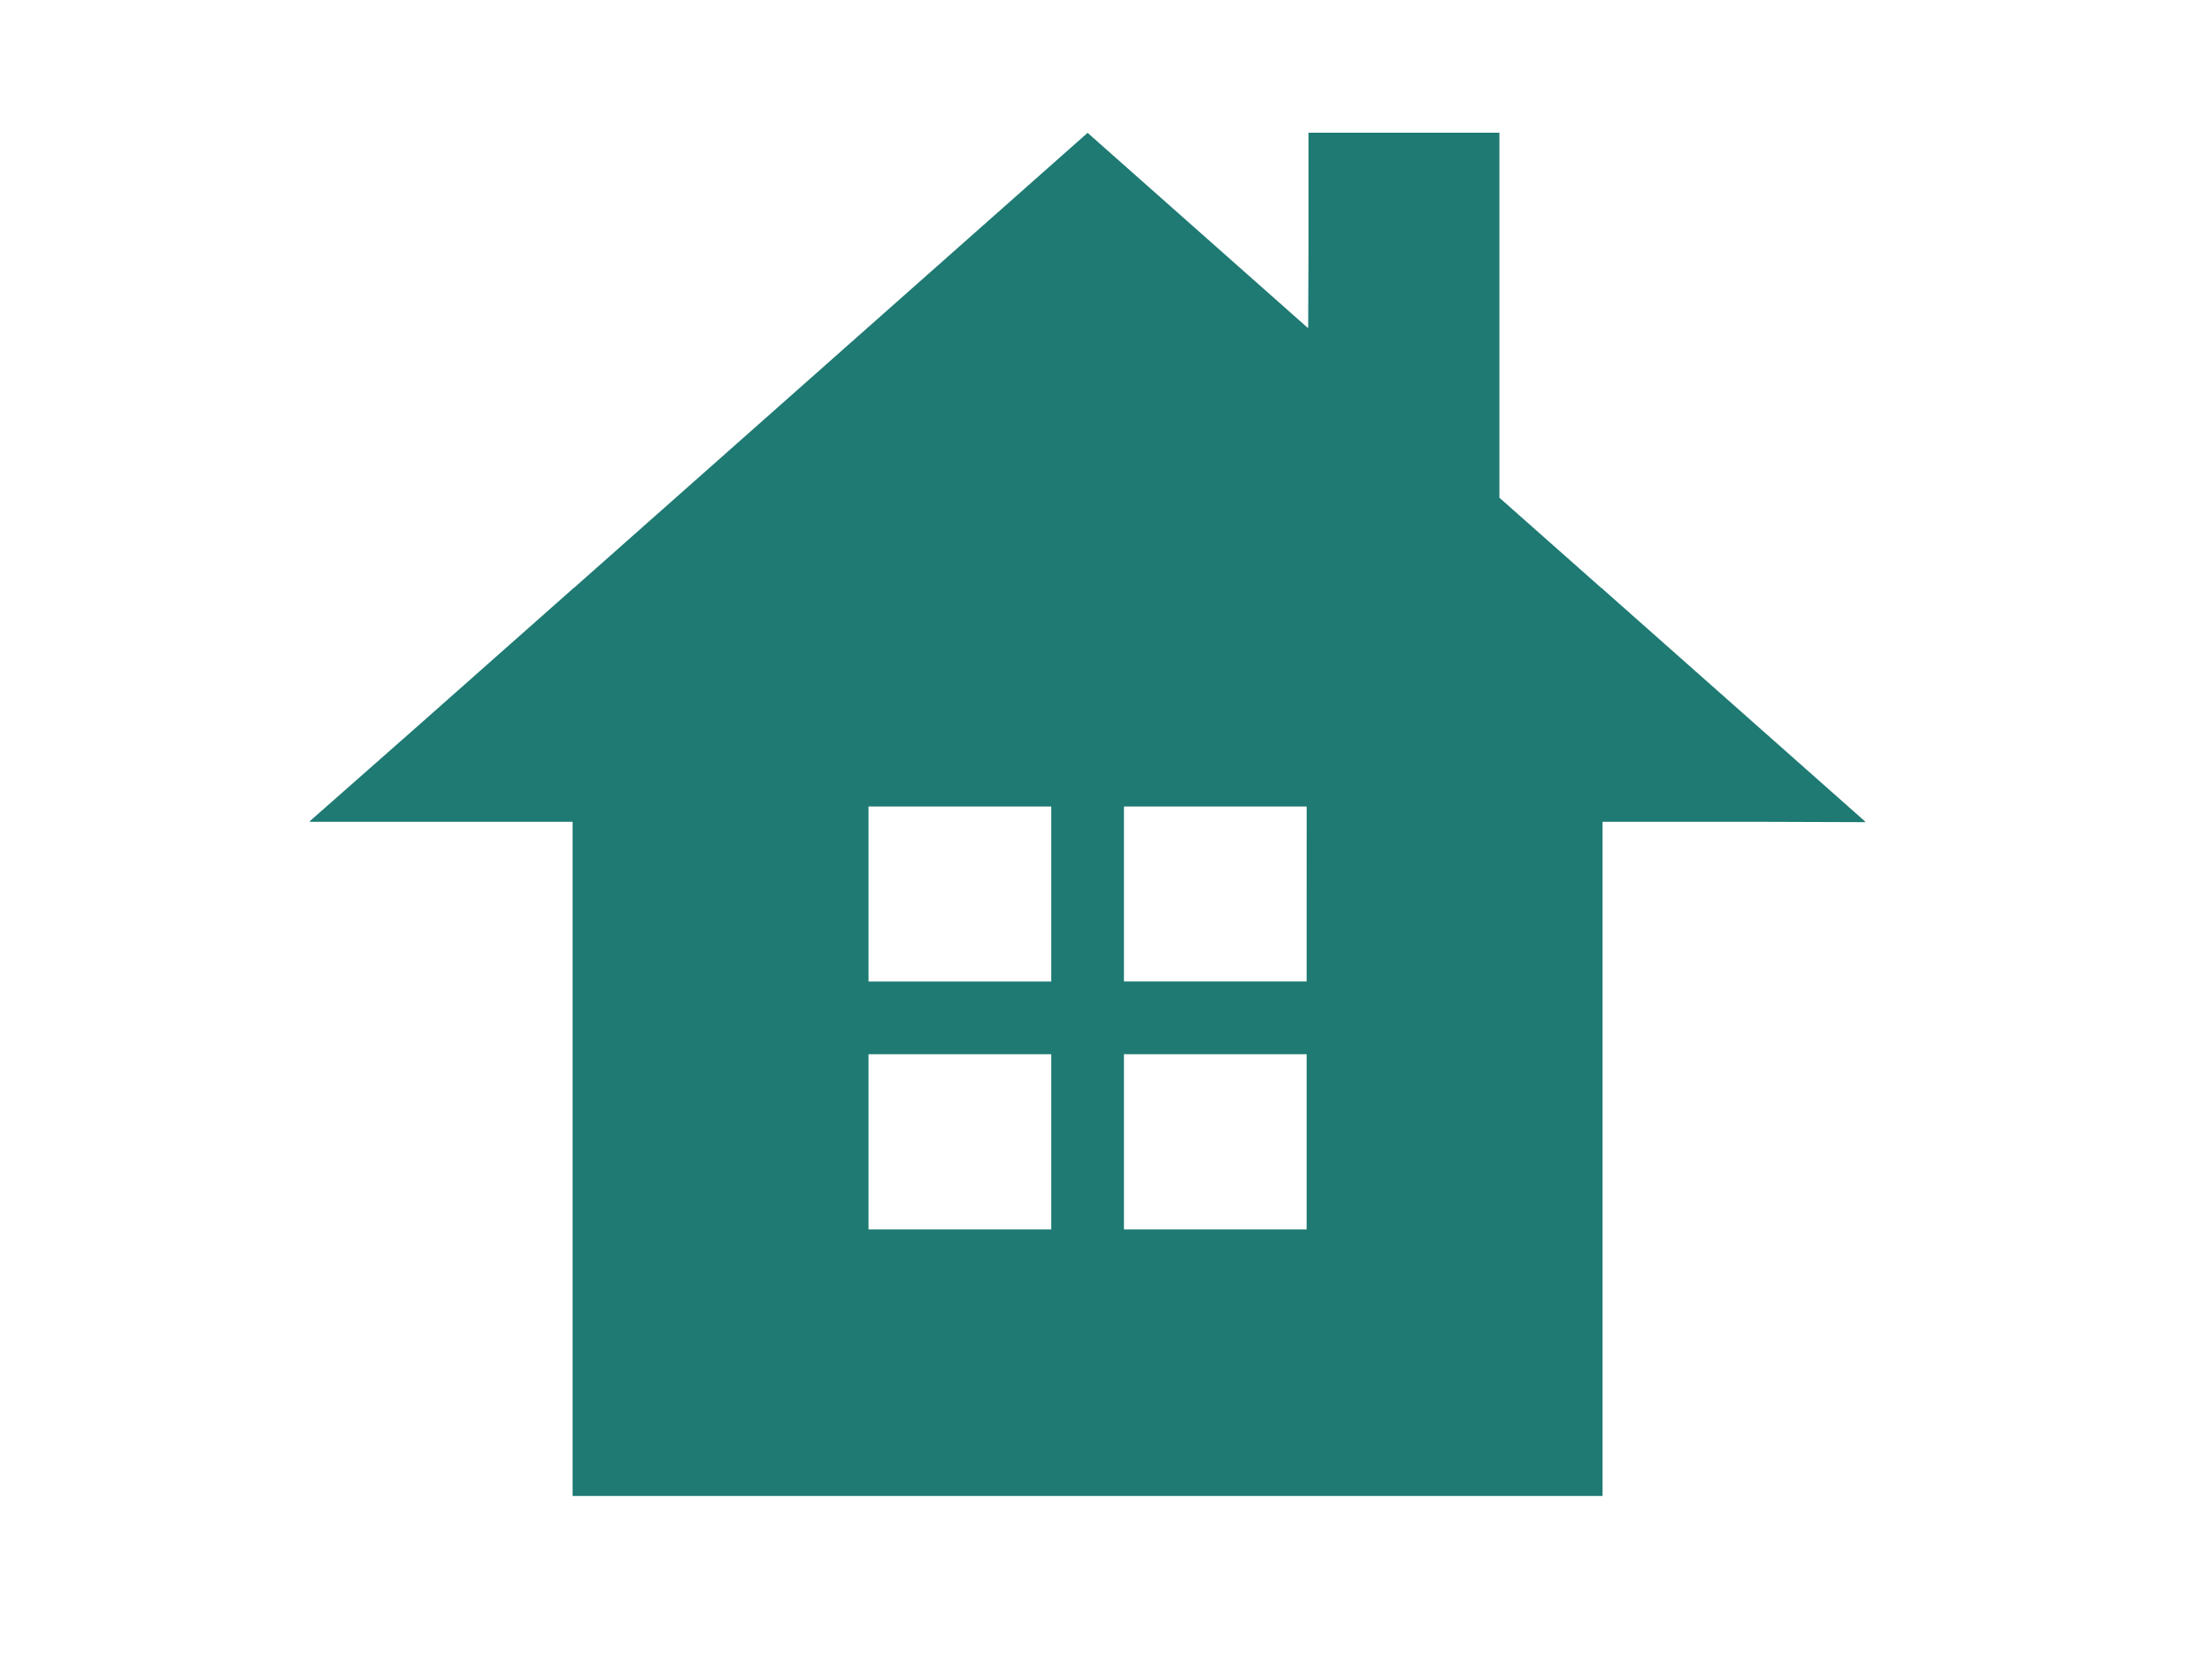 <svg xmlns="http://www.w3.org/2000/svg" xmlns:xlink="http://www.w3.org/1999/xlink" width="100" height="75" viewBox="0 0 100 75">
  <defs>
    <clipPath id="clip-path">
      <rect id="長方形_231" data-name="長方形 231" width="100" height="75" transform="translate(394 273)" fill="none"/>
    </clipPath>
  </defs>
  <g id="flow_icon06" transform="translate(-394 -273)" clip-path="url(#clip-path)">
    <g id="シンプルな家のフリーアイコン素材_3" data-name="シンプルな家のフリーアイコン素材 3" transform="translate(408 247.315)">
      <path id="パス_314" data-name="パス 314" d="M70.3,62.836h.033L58.448,52.308v-.022h-.033l-4.63-4.1V31.707h0v-.022H45.154v5.363l-.014,3.476L35.168,31.69,11.92,52.286h-.033v.022L5.121,58.3,0,62.814H.025L0,62.836H11.887V93.293h0v.022H58.448V62.836h6.8l5.076.017Zm-25.23,7.22H36.811v-7.91h8.261Zm0,3.287v7.921H36.811V73.343ZM33.524,81.264H25.264V73.343h8.261v7.921Zm0-11.207H25.264v-7.91h8.261v7.91Z" fill="#1e7a73"/>
    </g>
  </g>
</svg>
